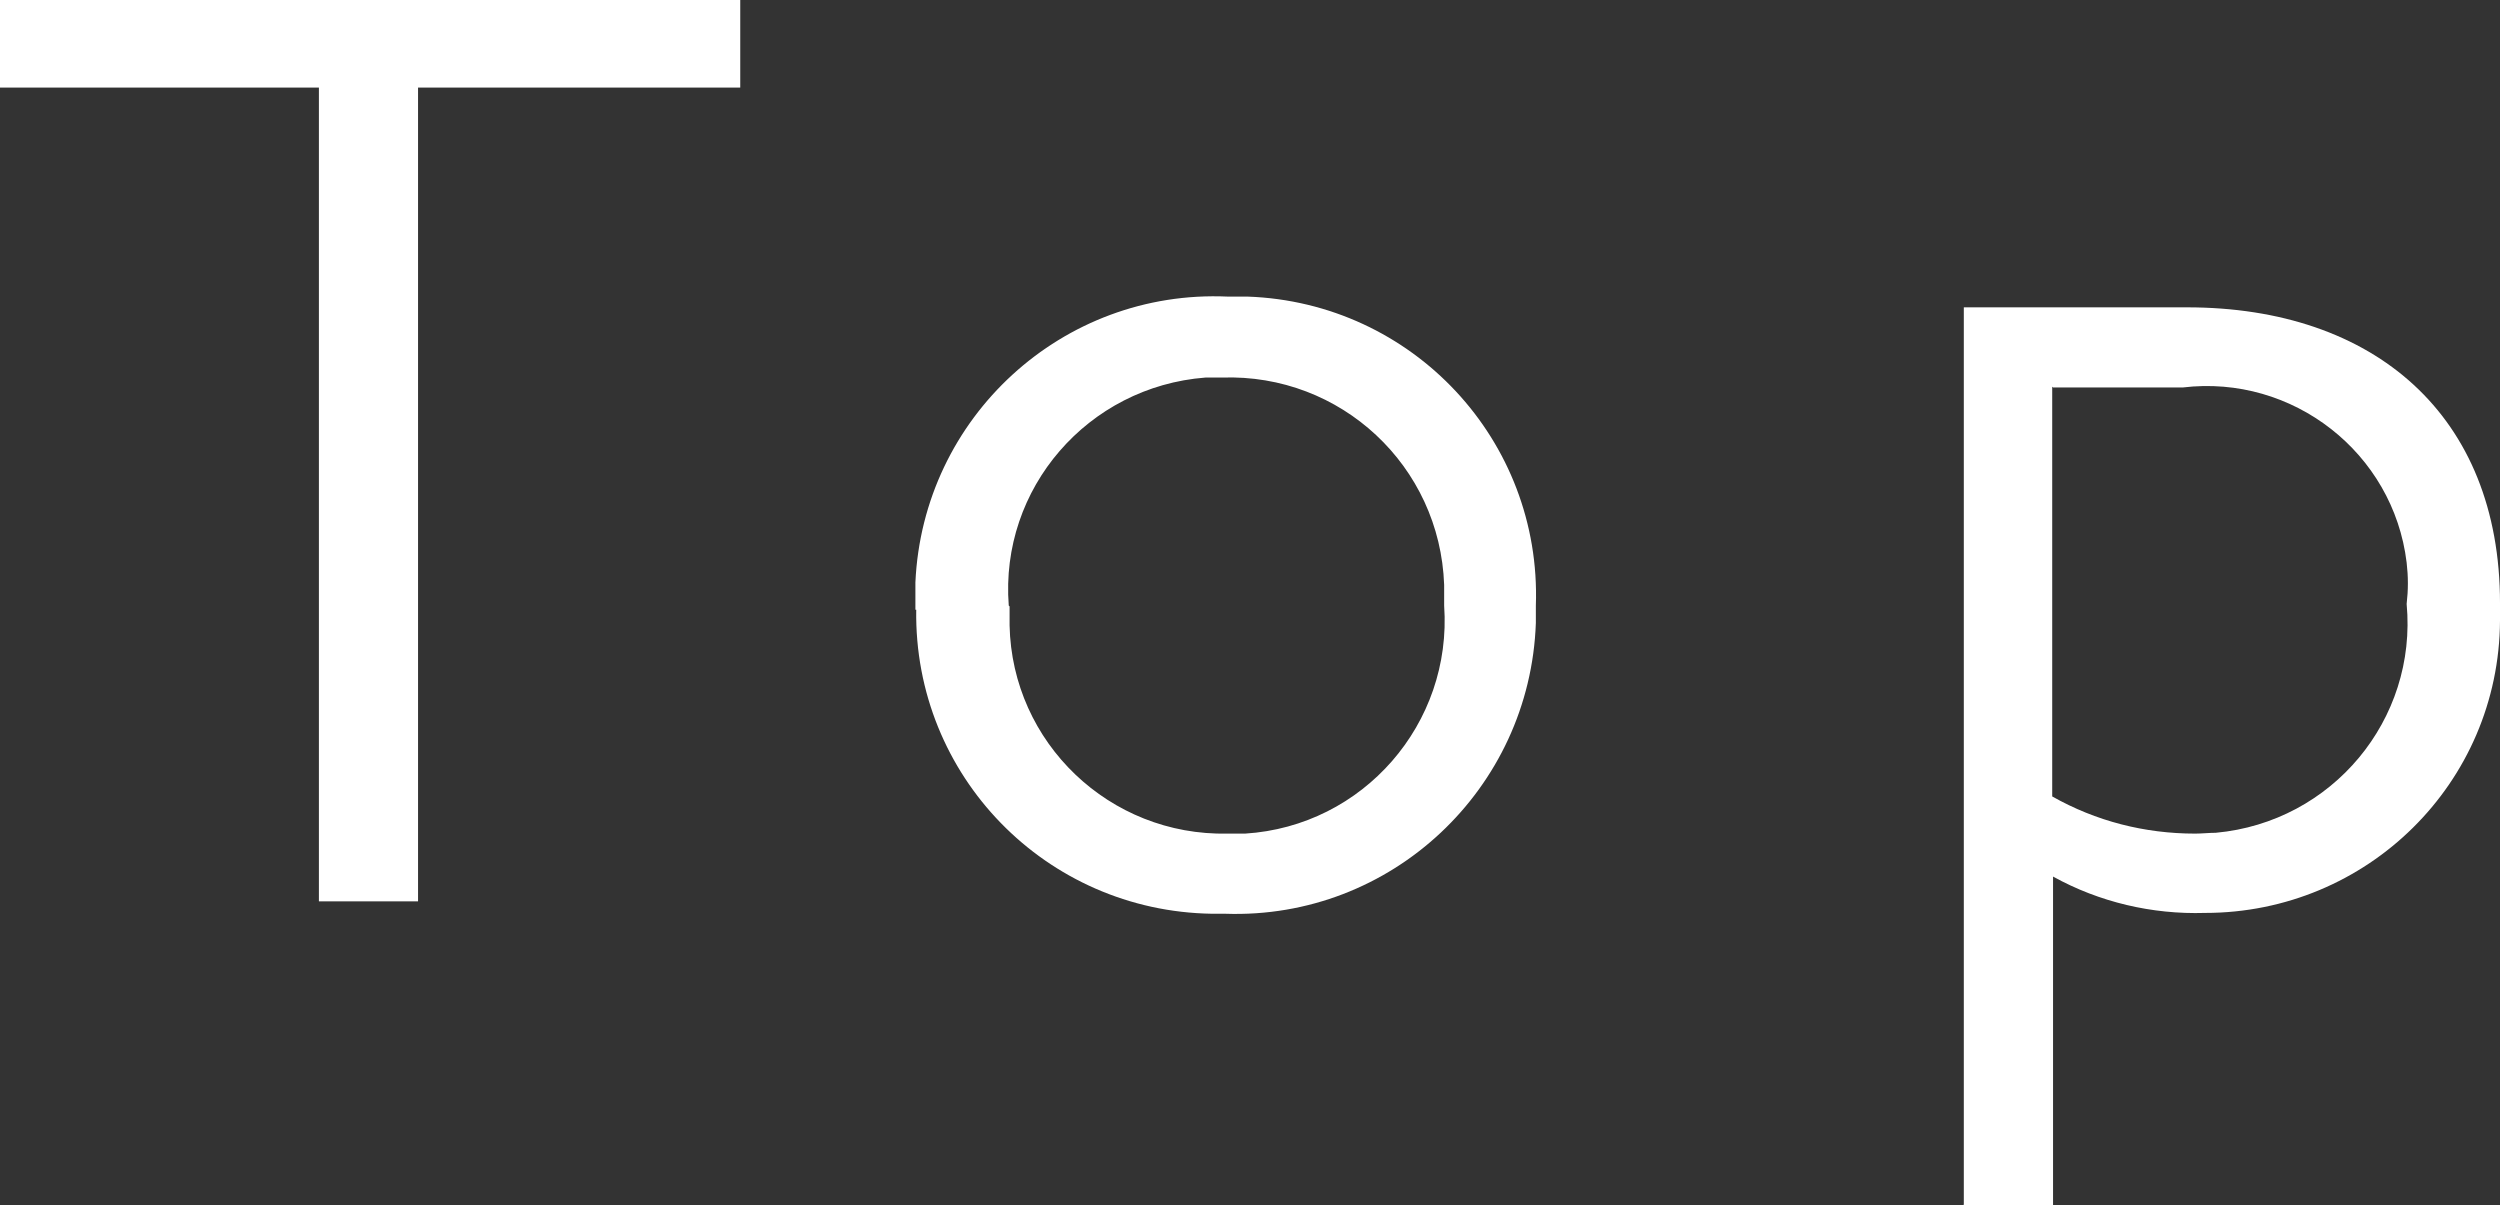 <?xml version="1.0" encoding="UTF-8"?>
<svg id="_レイヤー_2" data-name="レイヤー 2" xmlns="http://www.w3.org/2000/svg" width="30.26" height="14.59" viewBox="0 0 30.26 14.59">
  <rect x="0" y="0" width="30.26" height="14.59" fill="#333333" stroke="none"/>
  <defs>
    <style>
      .cls-1 {
        fill: #fff;
      }
    </style>
  </defs>
  <g id="_レイヤー_1-2" data-name="レイヤー 1">
    <g>
      <polygon class="cls-1" points="0 0 0 1.06 3.86 1.06 3.86 10.91 5.06 10.91 5.06 1.06 8.96 1.06 8.96 0 0 0"/>
      <path class="cls-1" d="M11.09,7.38c-.03,2.01,1.57,3.65,3.58,3.68.05,0,.11,0,.16,0,2.01.07,3.69-1.51,3.76-3.52,0-.07,0-.14,0-.21.07-2-1.49-3.67-3.49-3.74-.08,0-.16,0-.24,0-2-.09-3.69,1.46-3.78,3.46,0,.11,0,.22,0,.33ZM12.21,7.33c-.11-1.42.96-2.65,2.38-2.76.07,0,.13,0,.2,0,1.44-.05,2.64,1.07,2.69,2.51,0,.08,0,.16,0,.25.1,1.43-.98,2.67-2.41,2.76-.07,0-.14,0-.21,0-1.43.03-2.61-1.1-2.64-2.52,0-.08,0-.15,0-.23Z"/>
      <path class="cls-1" d="M23.76,14.59h1.09v-3.98c.56.31,1.2.46,1.84.44,1.96,0,3.56-1.57,3.57-3.54,0-.07,0-.14,0-.21,0-2.27-1.52-3.58-3.79-3.58h-2.7v10.86ZM24.85,4.69h1.57c1.33-.16,2.55.79,2.71,2.12.02.17.02.33,0,.5.13,1.4-.9,2.64-2.31,2.77-.08,0-.17.01-.25.01-.61,0-1.2-.15-1.73-.45v-4.96Z"/>
    </g>
  </g>
</svg>